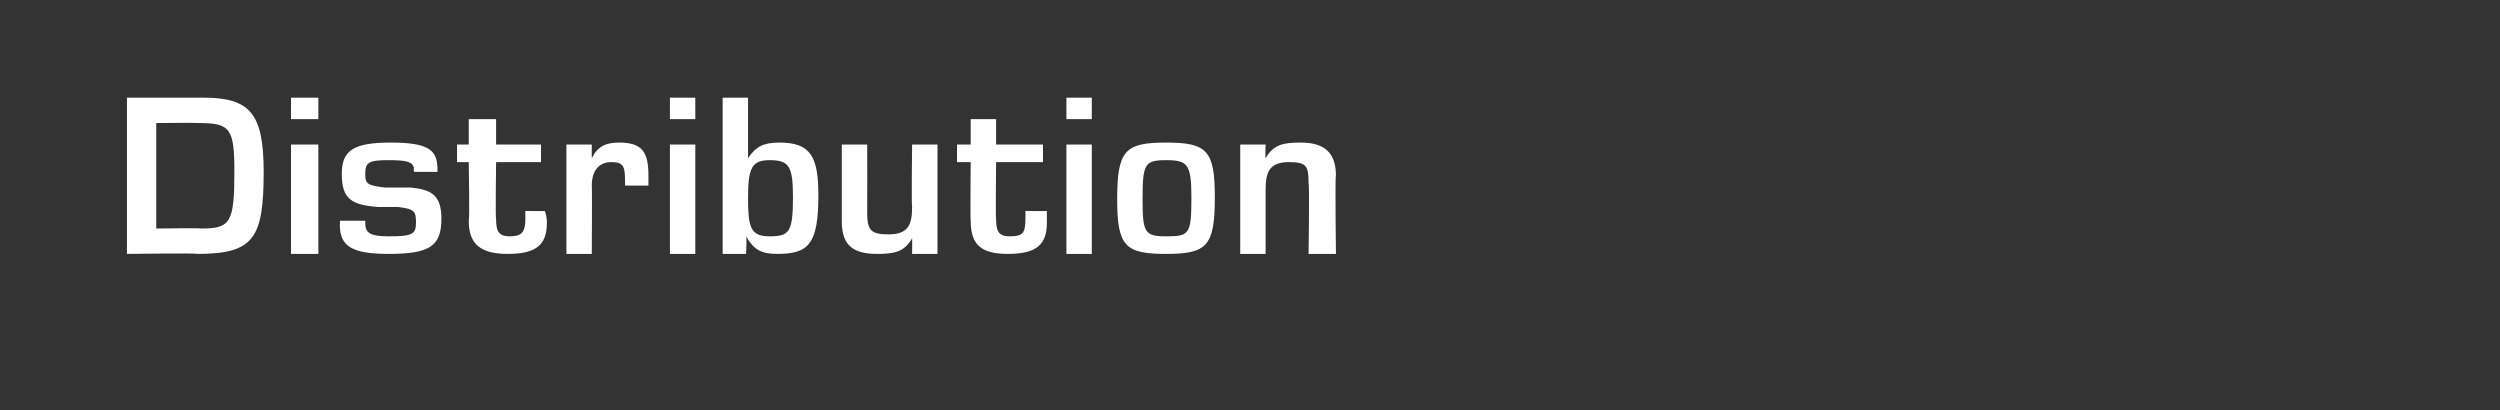 <?xml version="1.0" standalone="no"?>
<!DOCTYPE svg PUBLIC "-//W3C//DTD SVG 1.1//EN" "http://www.w3.org/Graphics/SVG/1.1/DTD/svg11.dtd">
<svg xmlns="http://www.w3.org/2000/svg" version="1.1" width="128px" height="21px" viewBox="0 -1 128 21" style="top:-1px">
  <rect x="0" y="-1" width="128" height="21" fill="#333333" stroke="none"/>
  <desc>Distribution</desc>
  <defs/>
  <g id="Polygon27301">
    <path d="M 6.5 4 C 6.5 4 10.4 4 10.4 4 C 12.8 4 13.5 4.8 13.5 7.8 C 13.5 11.2 13 12 10.1 12 C 10.11 11.95 6.5 12 6.5 12 L 6.5 4 Z M 8 10.7 C 8 10.7 10.32 10.67 10.3 10.7 C 11.8 10.7 12 10.4 12 7.8 C 12 5.6 11.8 5.3 10.2 5.3 C 10.18 5.28 8 5.3 8 5.3 L 8 10.7 Z M 14.9 5.1 L 14.9 4 L 16.3 4 L 16.3 5.1 L 14.9 5.1 Z M 14.9 6.4 L 16.3 6.4 L 16.3 12 L 14.9 12 L 14.9 6.4 Z M 18.7 10.3 C 18.7 10.3 18.71 10.43 18.7 10.4 C 18.7 10.9 18.9 11.1 19.9 11.1 C 21.1 11.1 21.3 11 21.3 10.4 C 21.3 9.8 21.2 9.7 20.4 9.6 C 20.4 9.6 19.4 9.6 19.4 9.6 C 18 9.5 17.5 9.2 17.5 7.9 C 17.5 6.7 18.1 6.3 20 6.3 C 22 6.3 22.4 6.7 22.4 7.7 C 22.39 7.67 22.4 7.8 22.4 7.8 L 21.2 7.8 C 21.2 7.8 21.16 7.63 21.2 7.6 C 21.1 7.3 20.9 7.2 19.9 7.2 C 18.9 7.2 18.7 7.3 18.7 7.9 C 18.7 8.4 18.8 8.5 19.7 8.6 C 19.7 8.6 21 8.6 21 8.6 C 22.1 8.7 22.6 9 22.6 10.2 C 22.6 11.6 22 12 19.9 12 C 18 12 17.4 11.6 17.4 10.5 C 17.42 10.46 17.4 10.3 17.4 10.3 L 18.7 10.3 Z M 27.9 9.8 C 28 10.1 28 10.3 28 10.4 C 28 11.5 27.5 12 26 12 C 24.6 12 24 11.5 24 10.3 C 24.05 10.26 24 7.3 24 7.3 L 23.4 7.3 L 23.4 6.4 L 24 6.4 L 24 5.1 L 25.4 5.1 L 25.4 6.4 L 27.7 6.4 L 27.7 7.3 L 25.4 7.3 C 25.4 7.3 25.36 10.24 25.4 10.2 C 25.4 10.8 25.5 11.1 26.1 11.1 C 26.7 11.1 26.9 10.9 26.9 10.2 C 26.89 10.16 26.9 9.8 26.9 9.8 C 26.9 9.8 27.94 9.82 27.9 9.8 Z M 29 6.4 L 30.3 6.4 C 30.3 6.4 30.29 7.08 30.3 7.1 C 30.6 6.5 31 6.3 31.7 6.3 C 32.9 6.3 33.2 6.8 33.2 8 C 33.2 8.2 33.2 8.3 33.2 8.5 C 33.23 8.51 32 8.5 32 8.5 C 32 8.5 32.01 8.23 32 8.2 C 32 7.5 31.9 7.3 31.3 7.3 C 30.7 7.3 30.3 7.7 30.3 8.5 C 30.32 8.47 30.3 12 30.3 12 L 29 12 L 29 6.4 Z M 34.3 5.1 L 34.3 4 L 35.6 4 L 35.6 5.1 L 34.3 5.1 Z M 34.3 6.4 L 35.6 6.4 L 35.6 12 L 34.3 12 L 34.3 6.4 Z M 37 4 L 38.3 4 C 38.3 4 38.3 7.08 38.3 7.1 C 38.7 6.5 39.1 6.3 39.9 6.3 C 41.5 6.3 41.9 7 41.9 9 C 41.9 11.5 41.4 12 39.8 12 C 39 12 38.6 11.8 38.2 11.1 C 38.24 11.13 38.2 12 38.2 12 L 37 12 L 37 4 Z M 38.3 9.1 C 38.3 10.6 38.4 11.1 39.4 11.1 C 40.4 11.1 40.6 10.9 40.6 9.1 C 40.6 7.5 40.4 7.2 39.4 7.2 C 38.5 7.2 38.3 7.6 38.3 9.1 Z M 48 12 L 46.7 12 C 46.7 12 46.71 11.17 46.7 11.2 C 46.3 11.9 45.8 12 44.9 12 C 43.5 12 43.1 11.4 43.1 10.3 C 43.1 10.27 43.1 6.4 43.1 6.4 L 44.4 6.4 C 44.4 6.4 44.41 9.86 44.4 9.9 C 44.4 10.8 44.6 11 45.5 11 C 46.5 11 46.7 10.5 46.7 9.6 C 46.66 9.6 46.7 6.4 46.7 6.4 L 48 6.4 L 48 12 Z M 53.6 9.8 C 53.6 10.1 53.6 10.3 53.6 10.4 C 53.6 11.5 53.1 12 51.6 12 C 50.2 12 49.7 11.5 49.7 10.3 C 49.67 10.26 49.7 7.3 49.7 7.3 L 49 7.3 L 49 6.4 L 49.7 6.4 L 49.7 5.1 L 51 5.1 L 51 6.4 L 53.4 6.4 L 53.4 7.3 L 51 7.3 C 51 7.3 50.97 10.24 51 10.2 C 51 10.8 51.1 11.1 51.7 11.1 C 52.4 11.1 52.5 10.9 52.5 10.2 C 52.51 10.16 52.5 9.8 52.5 9.8 C 52.5 9.8 53.56 9.82 53.6 9.8 Z M 54.6 5.1 L 54.6 4 L 55.9 4 L 55.9 5.1 L 54.6 5.1 Z M 54.6 6.4 L 55.9 6.4 L 55.9 12 L 54.6 12 L 54.6 6.4 Z M 57.2 9.2 C 57.2 6.7 57.6 6.3 59.7 6.3 C 61.8 6.3 62.2 6.7 62.2 9.1 C 62.2 11.6 61.8 12 59.7 12 C 57.6 12 57.2 11.6 57.2 9.2 Z M 58.5 9.2 C 58.5 10.9 58.6 11.1 59.7 11.1 C 60.9 11.1 61 11 61 9.1 C 61 7.4 60.8 7.2 59.7 7.2 C 58.6 7.2 58.5 7.4 58.5 9.2 Z M 63.5 6.4 L 64.8 6.4 C 64.8 6.4 64.77 7.13 64.8 7.1 C 65.2 6.4 65.7 6.3 66.6 6.3 C 67.9 6.3 68.4 6.9 68.4 8 C 68.35 8.04 68.4 12 68.4 12 L 67 12 C 67 12 67.05 8.43 67 8.4 C 67 7.5 66.9 7.3 66 7.3 C 65 7.3 64.8 7.8 64.8 8.7 C 64.8 8.7 64.8 12 64.8 12 L 63.5 12 L 63.5 6.4 Z " stroke="none" fill="#fff"/>
  </g>
</svg>